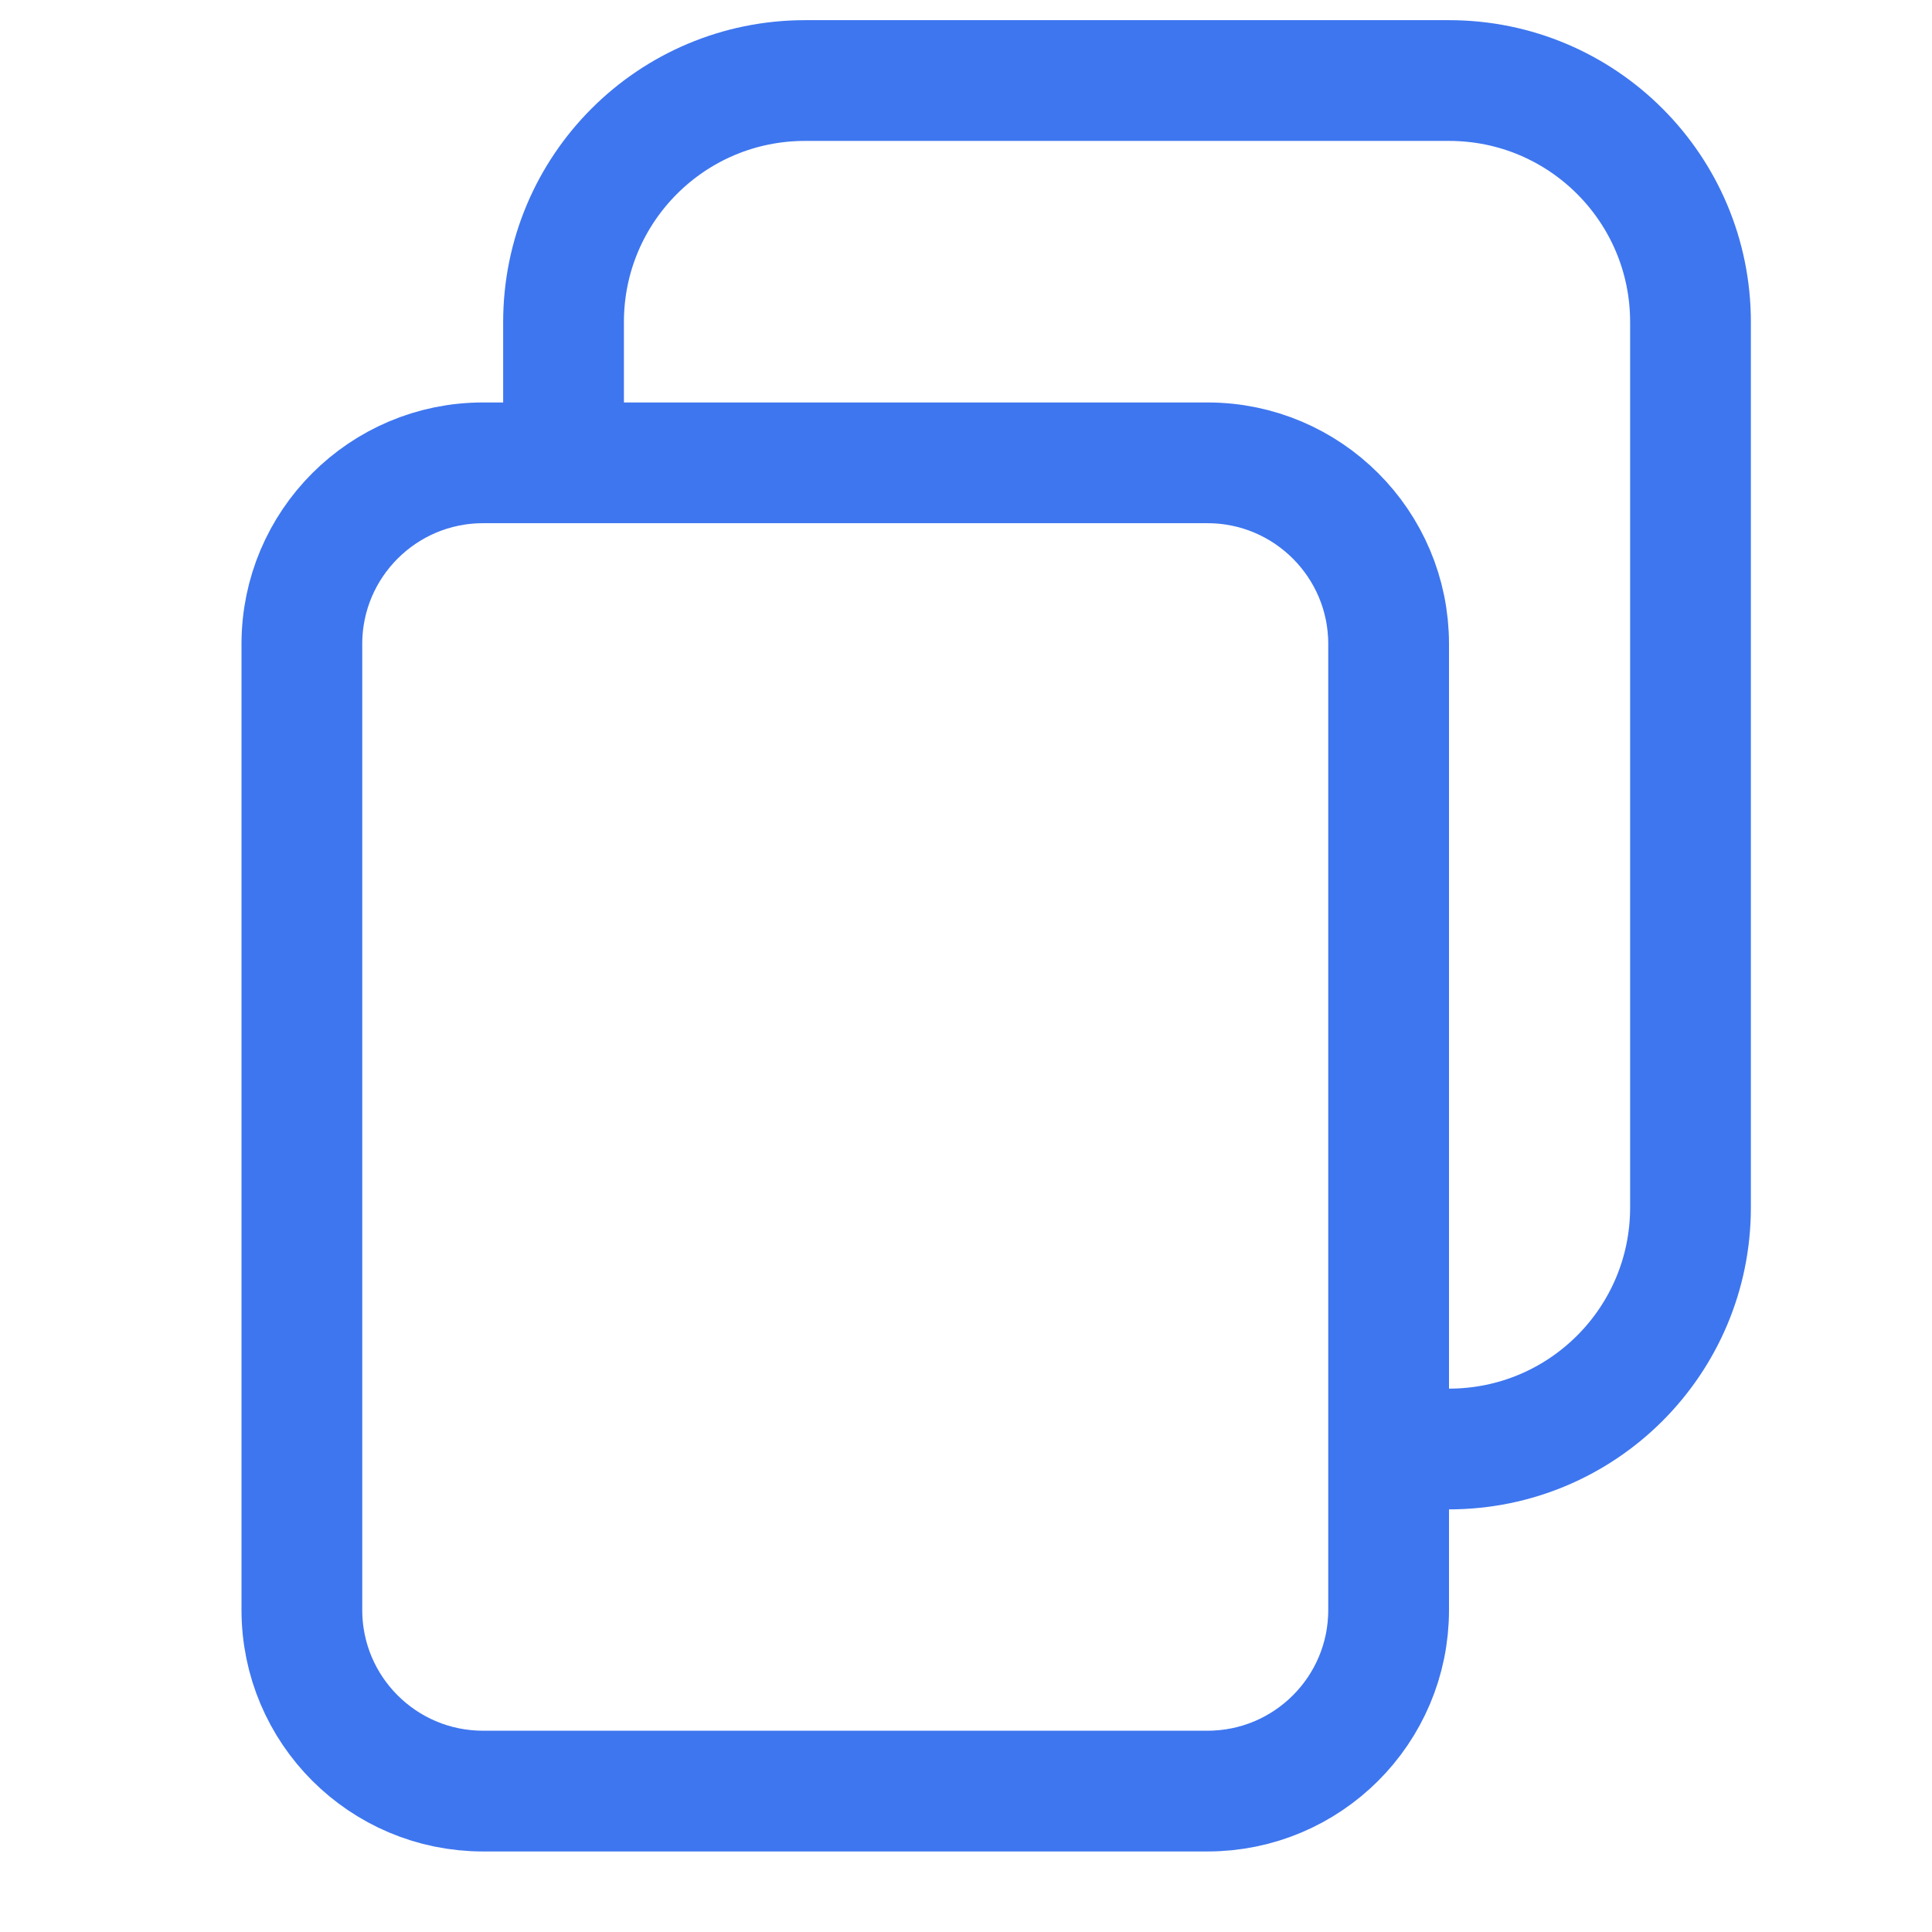 <svg width="16" height="16" viewBox="0 0 16 16" fill="none" xmlns="http://www.w3.org/2000/svg">
	<path d="M4.667 3.886V2.667C4.667 1.562 5.562 0.667 6.667 0.667H12C13.105 0.667 14 1.562 14 2.667V10C14 11.105 13.105 12 12 12H11.667" stroke="#3E76EF"/>
	<path d="M2.5 5.333C2.5 4.505 3.172 3.833 4 3.833H10C10.828 3.833 11.5 4.505 11.5 5.333V13.333C11.5 14.162 10.828 14.833 10 14.833H4C3.172 14.833 2.5 14.162 2.5 13.333V5.333Z" stroke="#3E76EF"/>
</svg>
